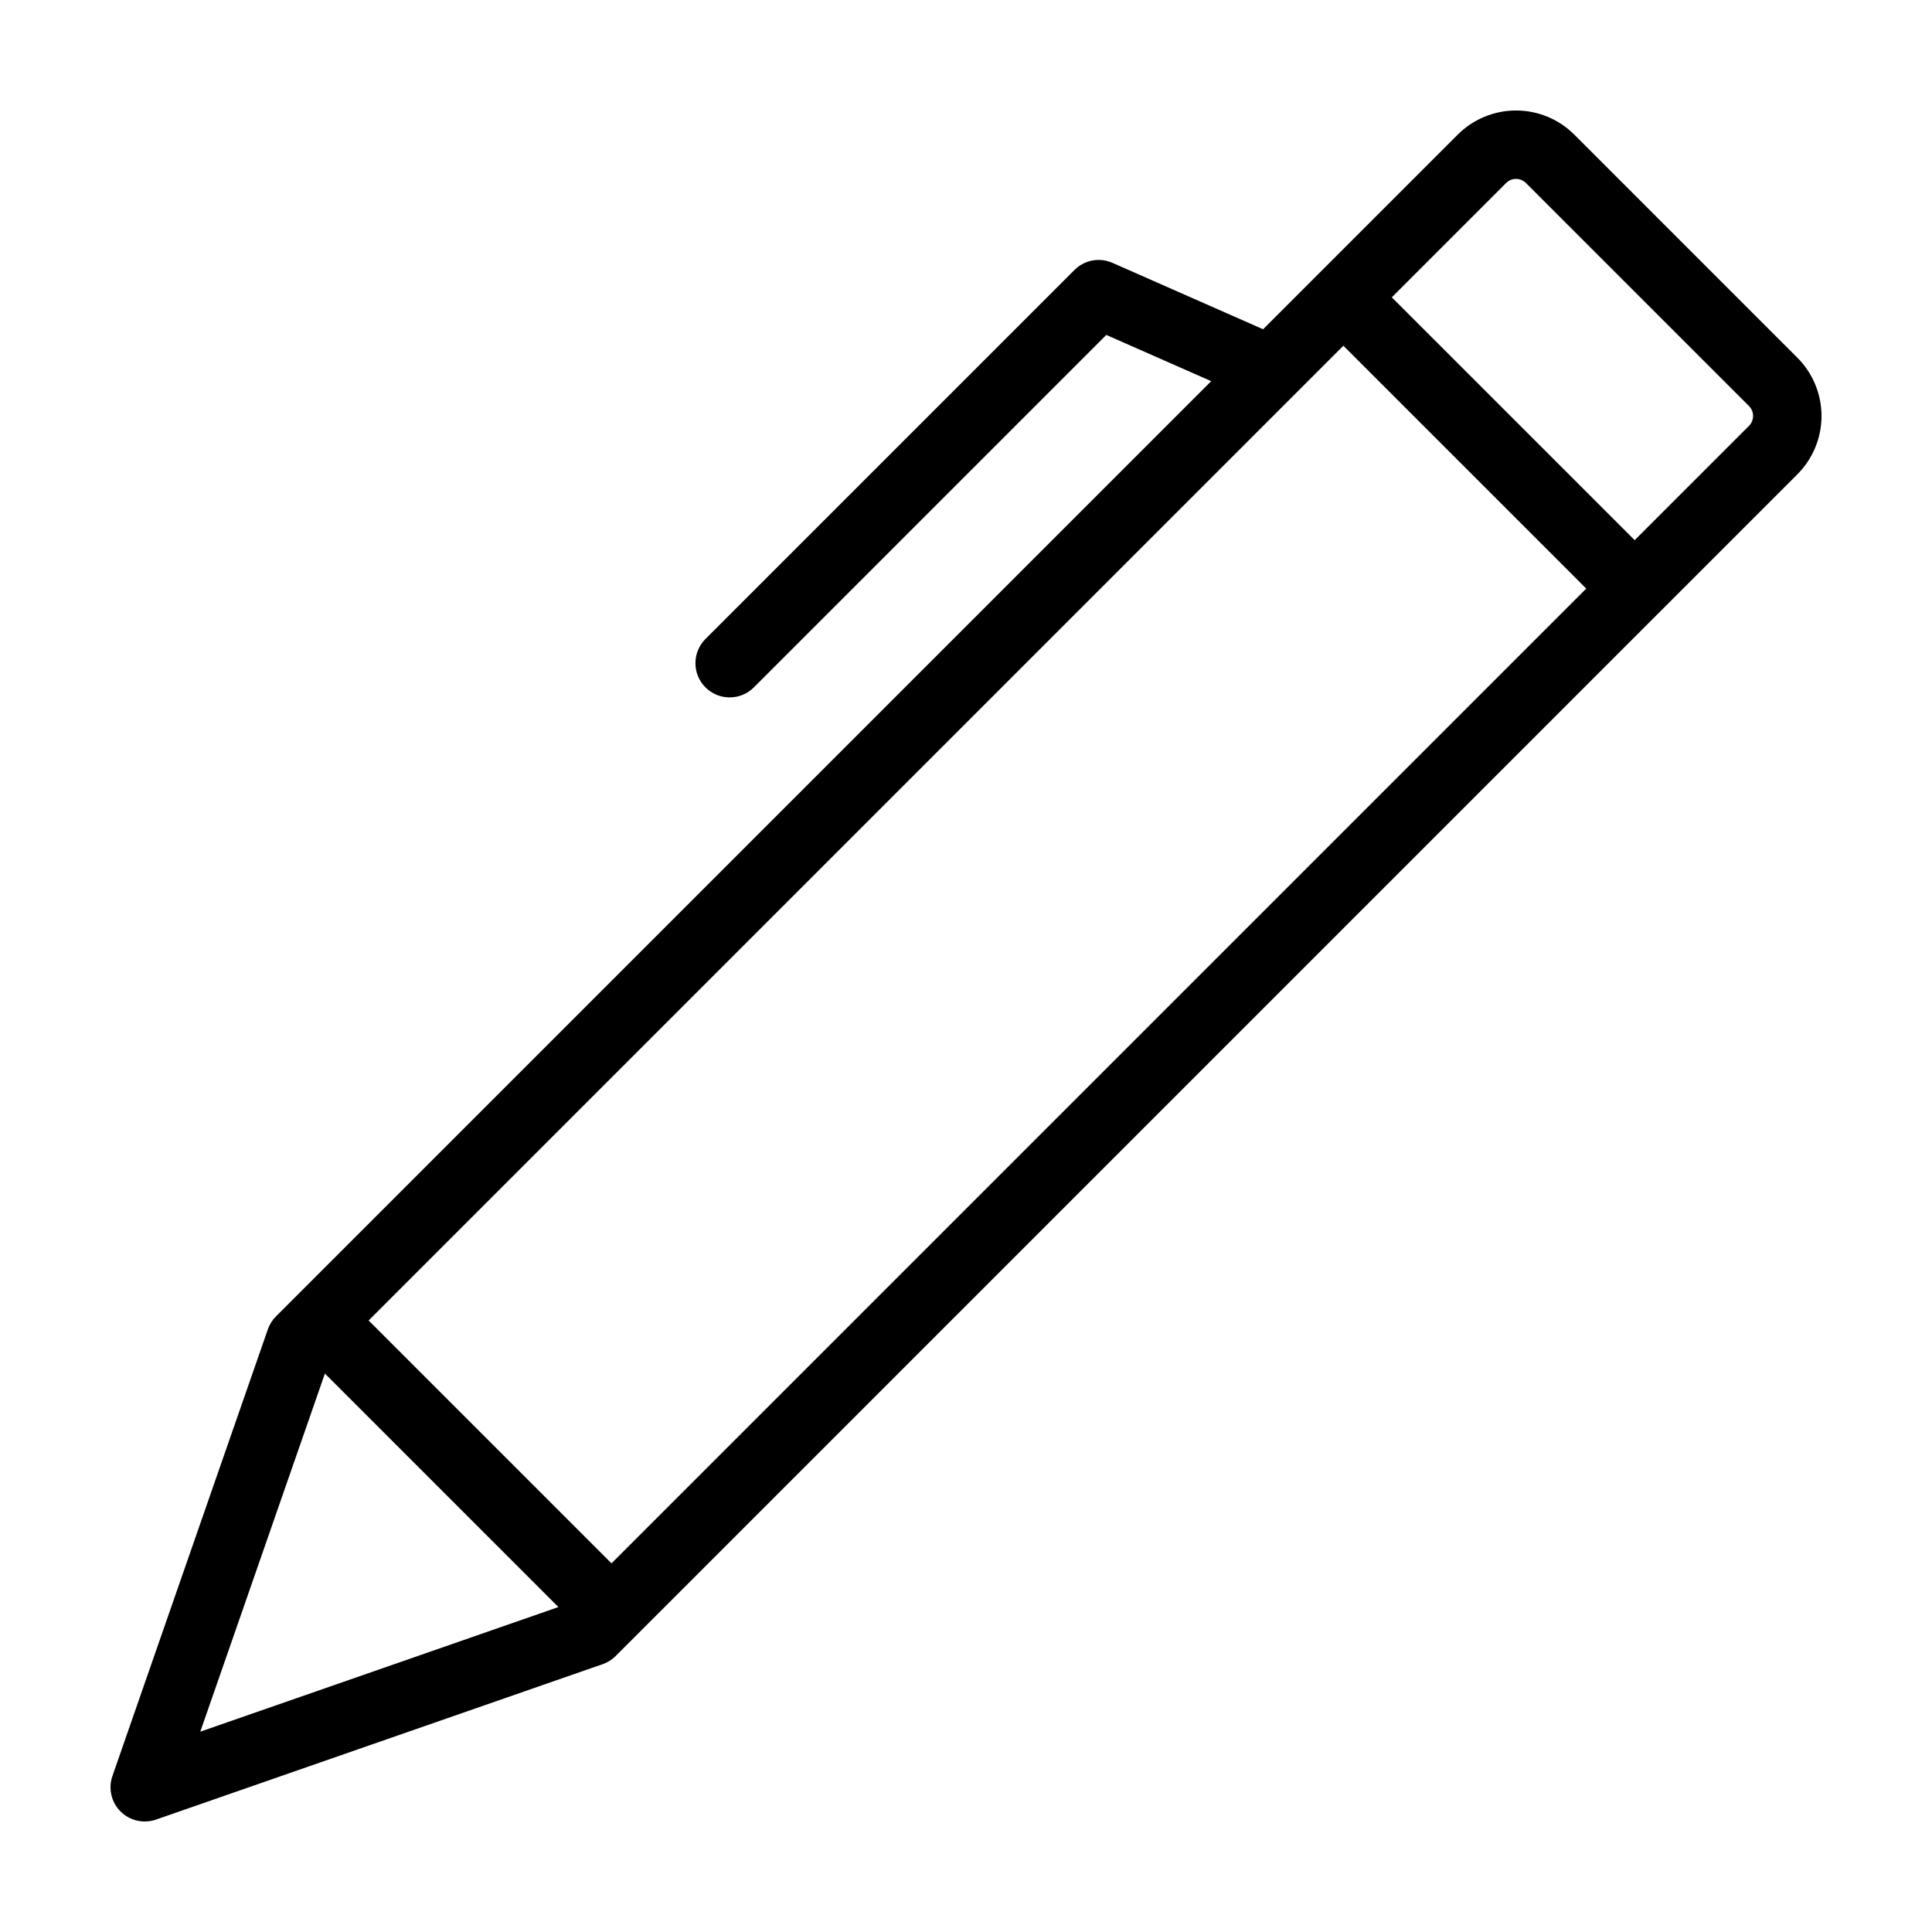 <?xml version="1.0" encoding="UTF-8"?>
<!-- Uploaded to: SVG Repo, www.svgrepo.com, Generator: SVG Repo Mixer Tools -->
<svg fill="#000000" width="800px" height="800px" version="1.1" viewBox="144 144 512 512" xmlns="http://www.w3.org/2000/svg">
 <path d="m561.21 179.68c-4.098-4.098-9.656-6.398-15.449-6.398-5.797 0-11.355 2.301-15.453 6.398l-36.684 36.684-0.023 0.02-0.02 0.023-14.848 14.848-39.918-17.594c-3.422-1.516-7.422-0.766-10.066 1.883l-97.805 97.805c-3.531 3.543-3.527 9.273 0.008 12.812 3.539 3.535 9.27 3.543 12.812 0.016l93.418-93.418 27.797 12.254-247.84 247.84c-0.969 0.965-1.707 2.141-2.156 3.434l-41.191 118.38c-1.141 3.285-0.305 6.934 2.152 9.391 2.461 2.461 6.109 3.297 9.395 2.152l118.38-41.191h0.004c1.289-0.449 2.461-1.184 3.43-2.152l276.45-276.45 0.012-0.008 36.707-36.707-0.004-0.004c4.098-4.098 6.402-9.656 6.402-15.453 0-5.797-2.305-11.355-6.402-15.453zm-364.13 423.23 33.023-94.906 61.879 61.883zm108.97-44.605-64.363-64.363 258.32-258.32 64.363 64.359zm301.45-301.45-30.293 30.293-64.363-64.355 30.297-30.297c1.453-1.449 3.805-1.449 5.254 0.004l59.105 59.105c1.449 1.449 1.449 3.801 0 5.254z"/>
</svg>